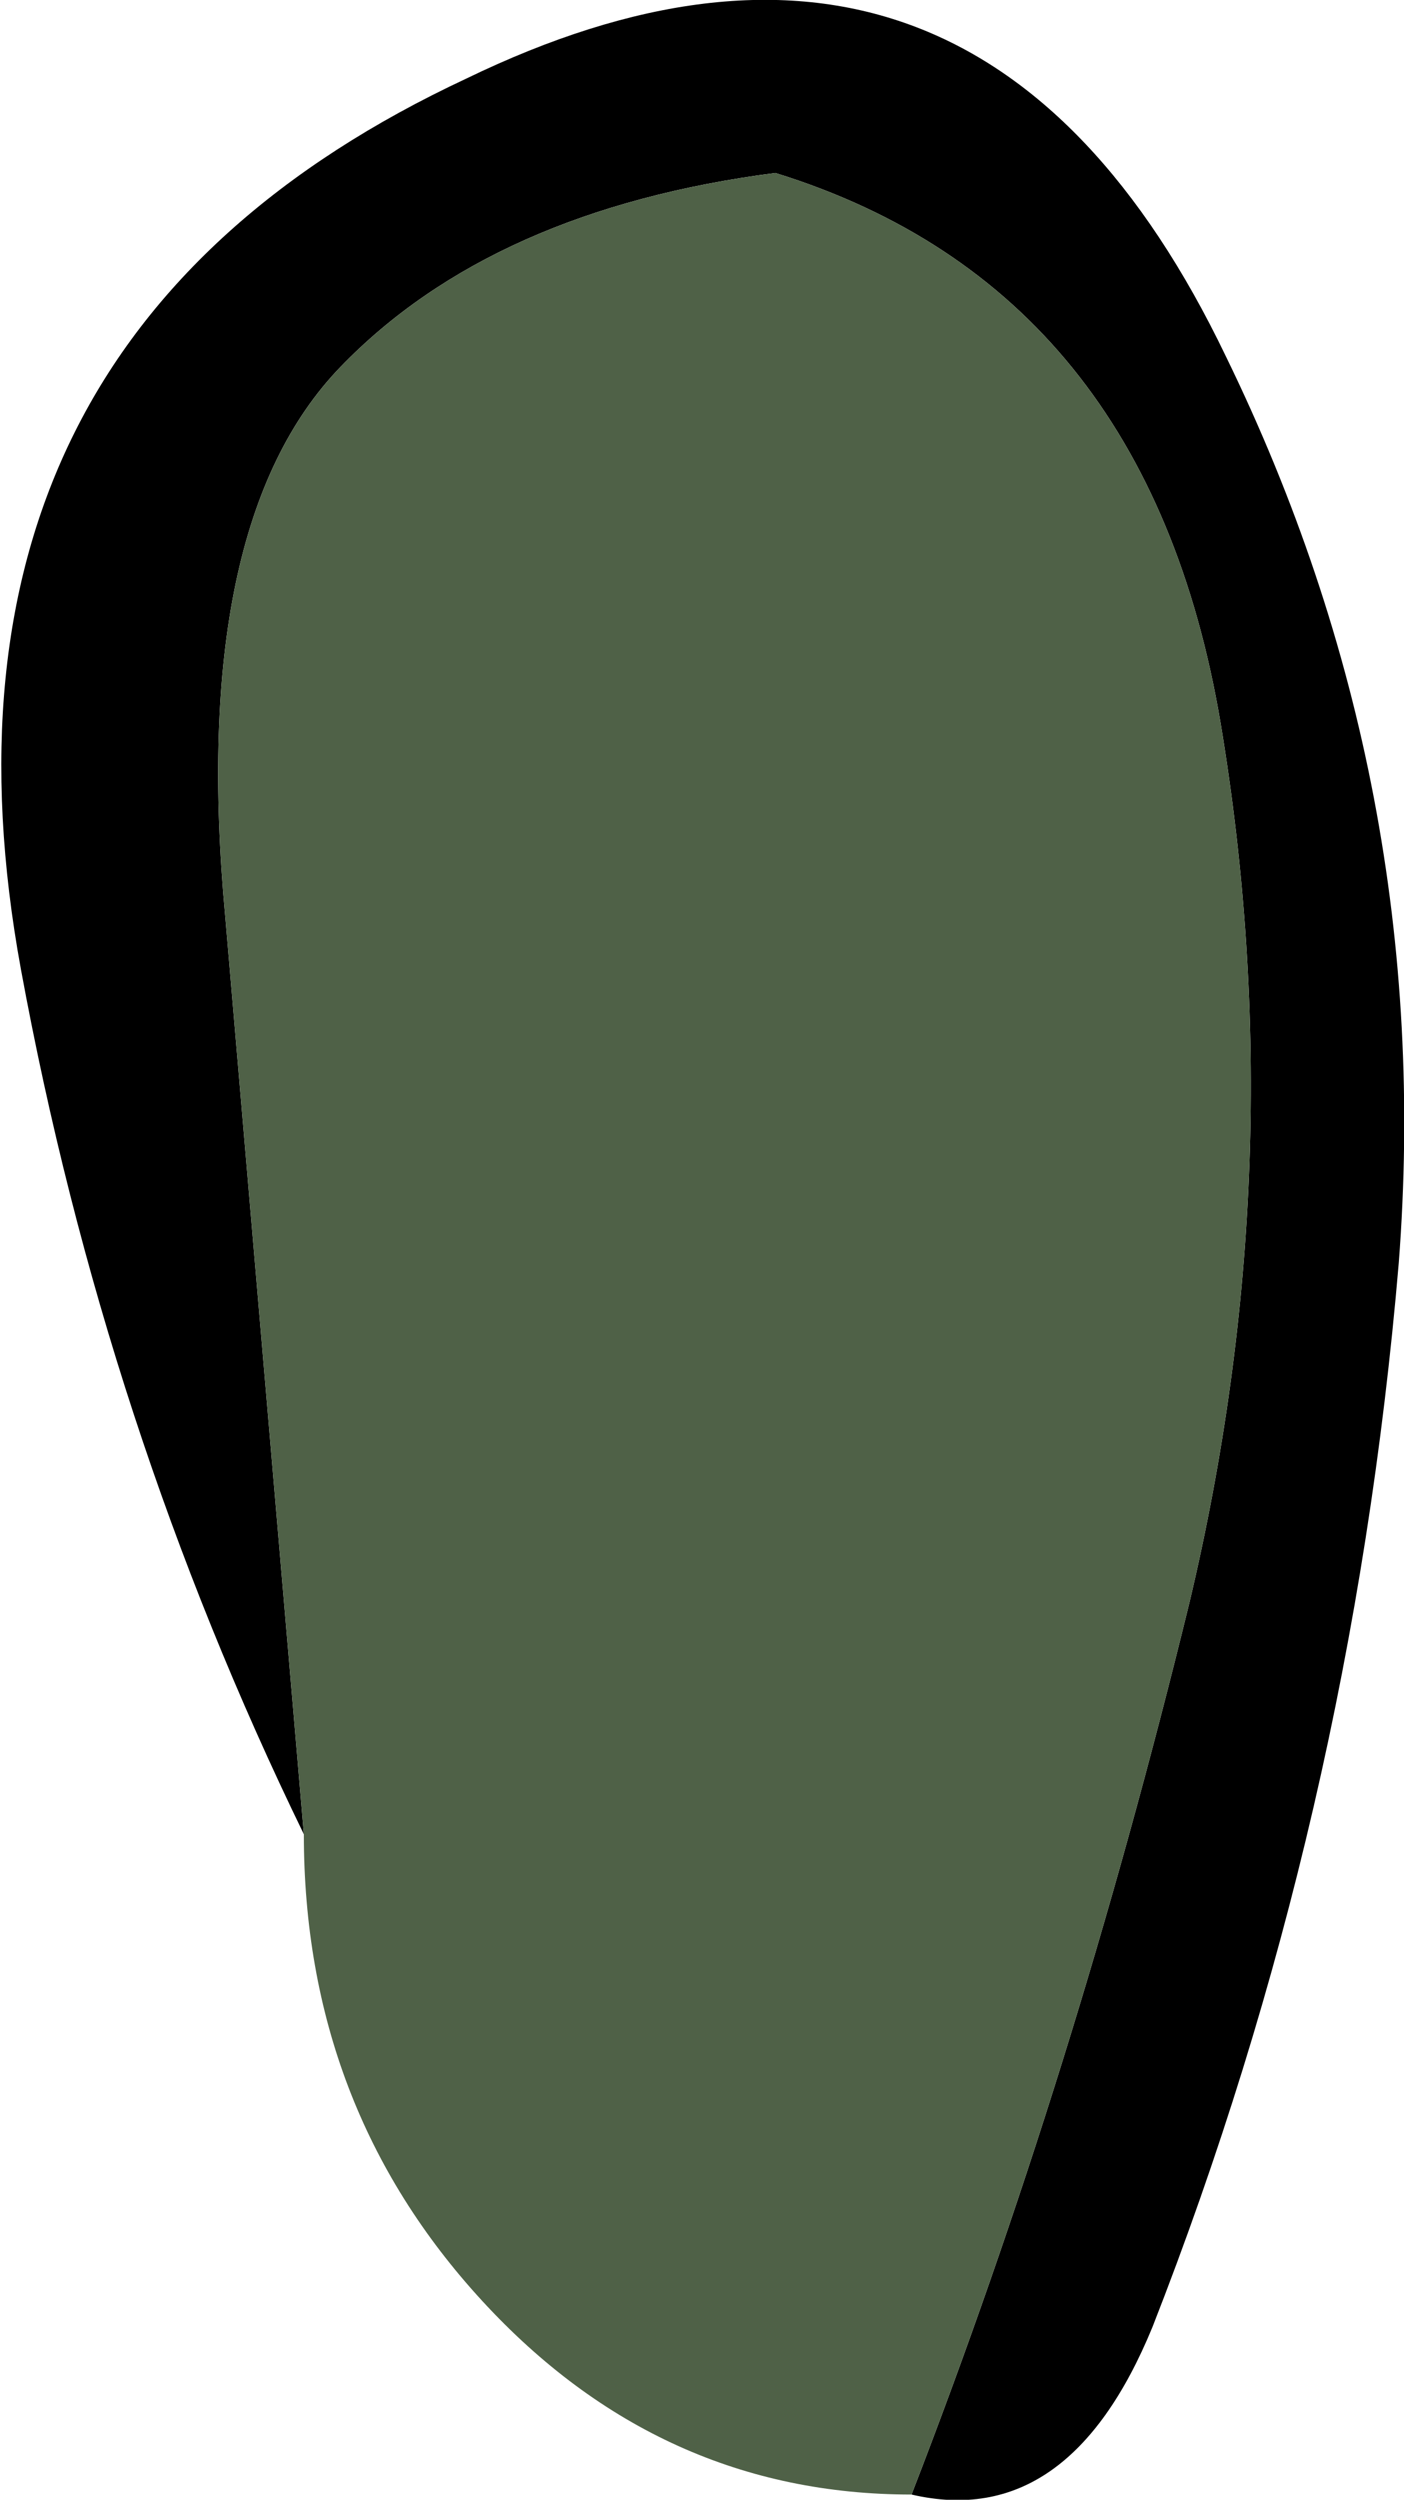 <?xml version="1.0" encoding="UTF-8" standalone="no"?>
<svg xmlns:xlink="http://www.w3.org/1999/xlink" height="23.85px" width="13.4px" xmlns="http://www.w3.org/2000/svg">
  <g transform="matrix(1.0, 0.0, 0.0, 1.0, 6.35, 20.5)">
    <path d="M2.35 3.3 Q3.9 -0.7 5.0 -5.2 6.0 -9.4 5.3 -13.6 4.6 -17.75 1.05 -18.85 -1.65 -18.5 -3.1 -17.0 -4.55 -15.5 -4.2 -11.75 L-3.45 -3.0 Q-5.35 -6.9 -6.15 -11.25 -7.25 -17.25 -1.9 -19.75 2.95 -22.1 5.35 -17.1 7.35 -13.0 7.0 -8.45 6.55 -3.15 4.65 1.7 3.85 3.65 2.35 3.3" fill="#000000" fill-rule="evenodd" stroke="none"/>
    <path d="M-3.45 -3.0 L-4.2 -11.75 Q-4.55 -15.5 -3.1 -17.0 -1.65 -18.5 1.05 -18.85 4.6 -17.75 5.3 -13.6 6.0 -9.4 5.0 -5.2 3.9 -0.7 2.35 3.3 -0.05 3.3 -1.75 1.45 -3.45 -0.4 -3.45 -3.0" fill="#4f6147" fill-rule="evenodd" stroke="none"/>
  </g>
</svg>
